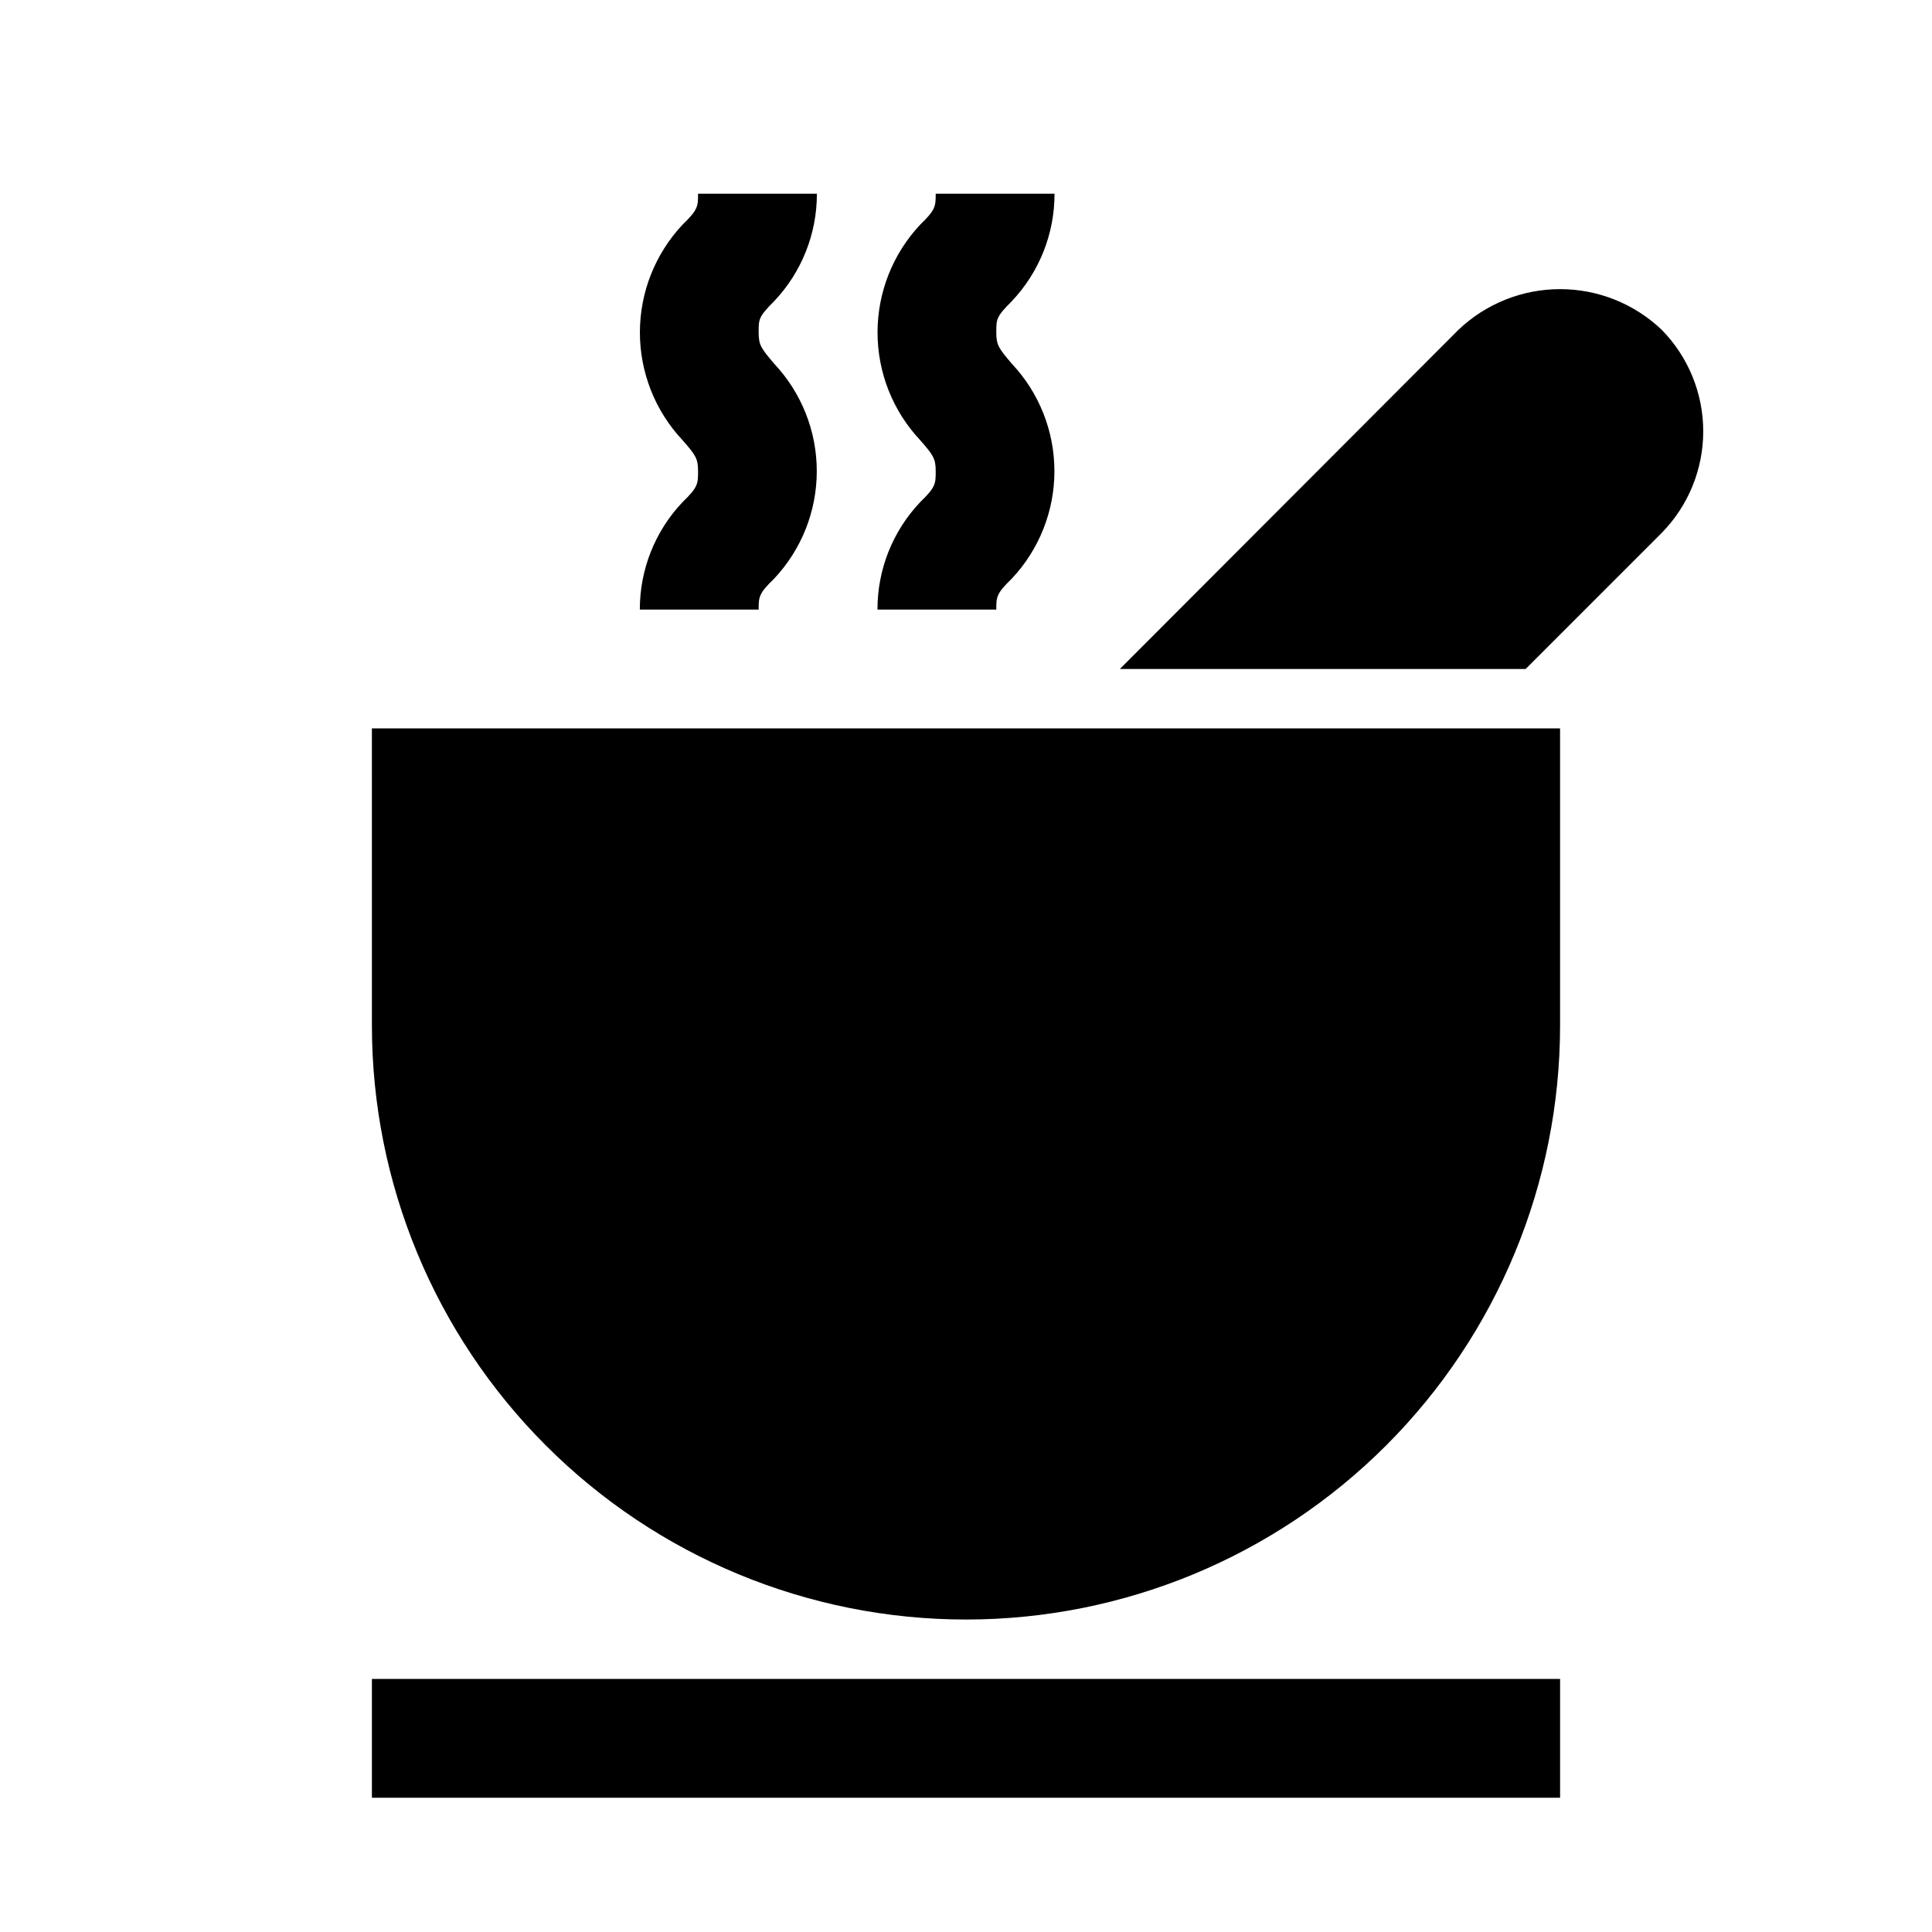 <?xml version="1.0" encoding="UTF-8"?>
<!-- Uploaded to: SVG Repo, www.svgrepo.com, Generator: SVG Repo Mixer Tools -->
<svg fill="#000000" width="800px" height="800px" version="1.1" viewBox="144 144 512 512" xmlns="http://www.w3.org/2000/svg">
 <path d="m242.56 588.93h314.88v31.488h-314.88zm0-173.18c0 41.758 16.586 81.801 46.113 111.33 29.523 29.523 69.57 46.113 111.33 46.113 41.754 0 81.801-16.59 111.32-46.113 29.527-29.527 46.113-69.57 46.113-111.33v-78.719h-314.88zm341.8-184.36c-7.258-6.91-16.898-10.766-26.922-10.766s-19.66 3.856-26.922 10.766l-89.738 89.898h107.53l36.055-36.055h-0.004c7.059-7.184 11.016-16.852 11.016-26.922 0-10.07-3.957-19.738-11.016-26.922zm-207.82 74.156h31.488c0-3.305 0-4.25 4.094-8.188 7.262-7.711 11.309-17.906 11.309-28.496 0-10.594-4.047-20.785-11.309-28.496-3.465-4.094-4.094-4.879-4.094-8.344 0-3.465 0-4.094 4.094-8.188 7.301-7.691 11.359-17.895 11.336-28.5h-31.488c0 3.305 0 4.25-4.094 8.188-7.273 7.738-11.32 17.957-11.32 28.578 0 10.617 4.047 20.836 11.32 28.574 3.465 3.938 4.094 4.879 4.094 8.188 0 3.305 0 4.25-4.094 8.188-7.301 7.688-11.359 17.891-11.336 28.496zm-62.977 0h31.488c0-3.305 0-4.25 4.094-8.188 7.262-7.711 11.309-17.906 11.309-28.496 0-10.594-4.047-20.785-11.309-28.496-3.465-4.094-4.094-4.879-4.094-8.344 0-3.465 0-4.094 4.094-8.188 7.301-7.691 11.359-17.895 11.336-28.5h-31.488c0 3.305 0 4.25-4.094 8.188-7.273 7.738-11.32 17.957-11.32 28.578 0 10.617 4.047 20.836 11.32 28.574 3.465 3.938 4.094 4.879 4.094 8.188 0 3.305 0 4.25-4.094 8.188-7.301 7.688-11.359 17.891-11.336 28.496z"/>
</svg>